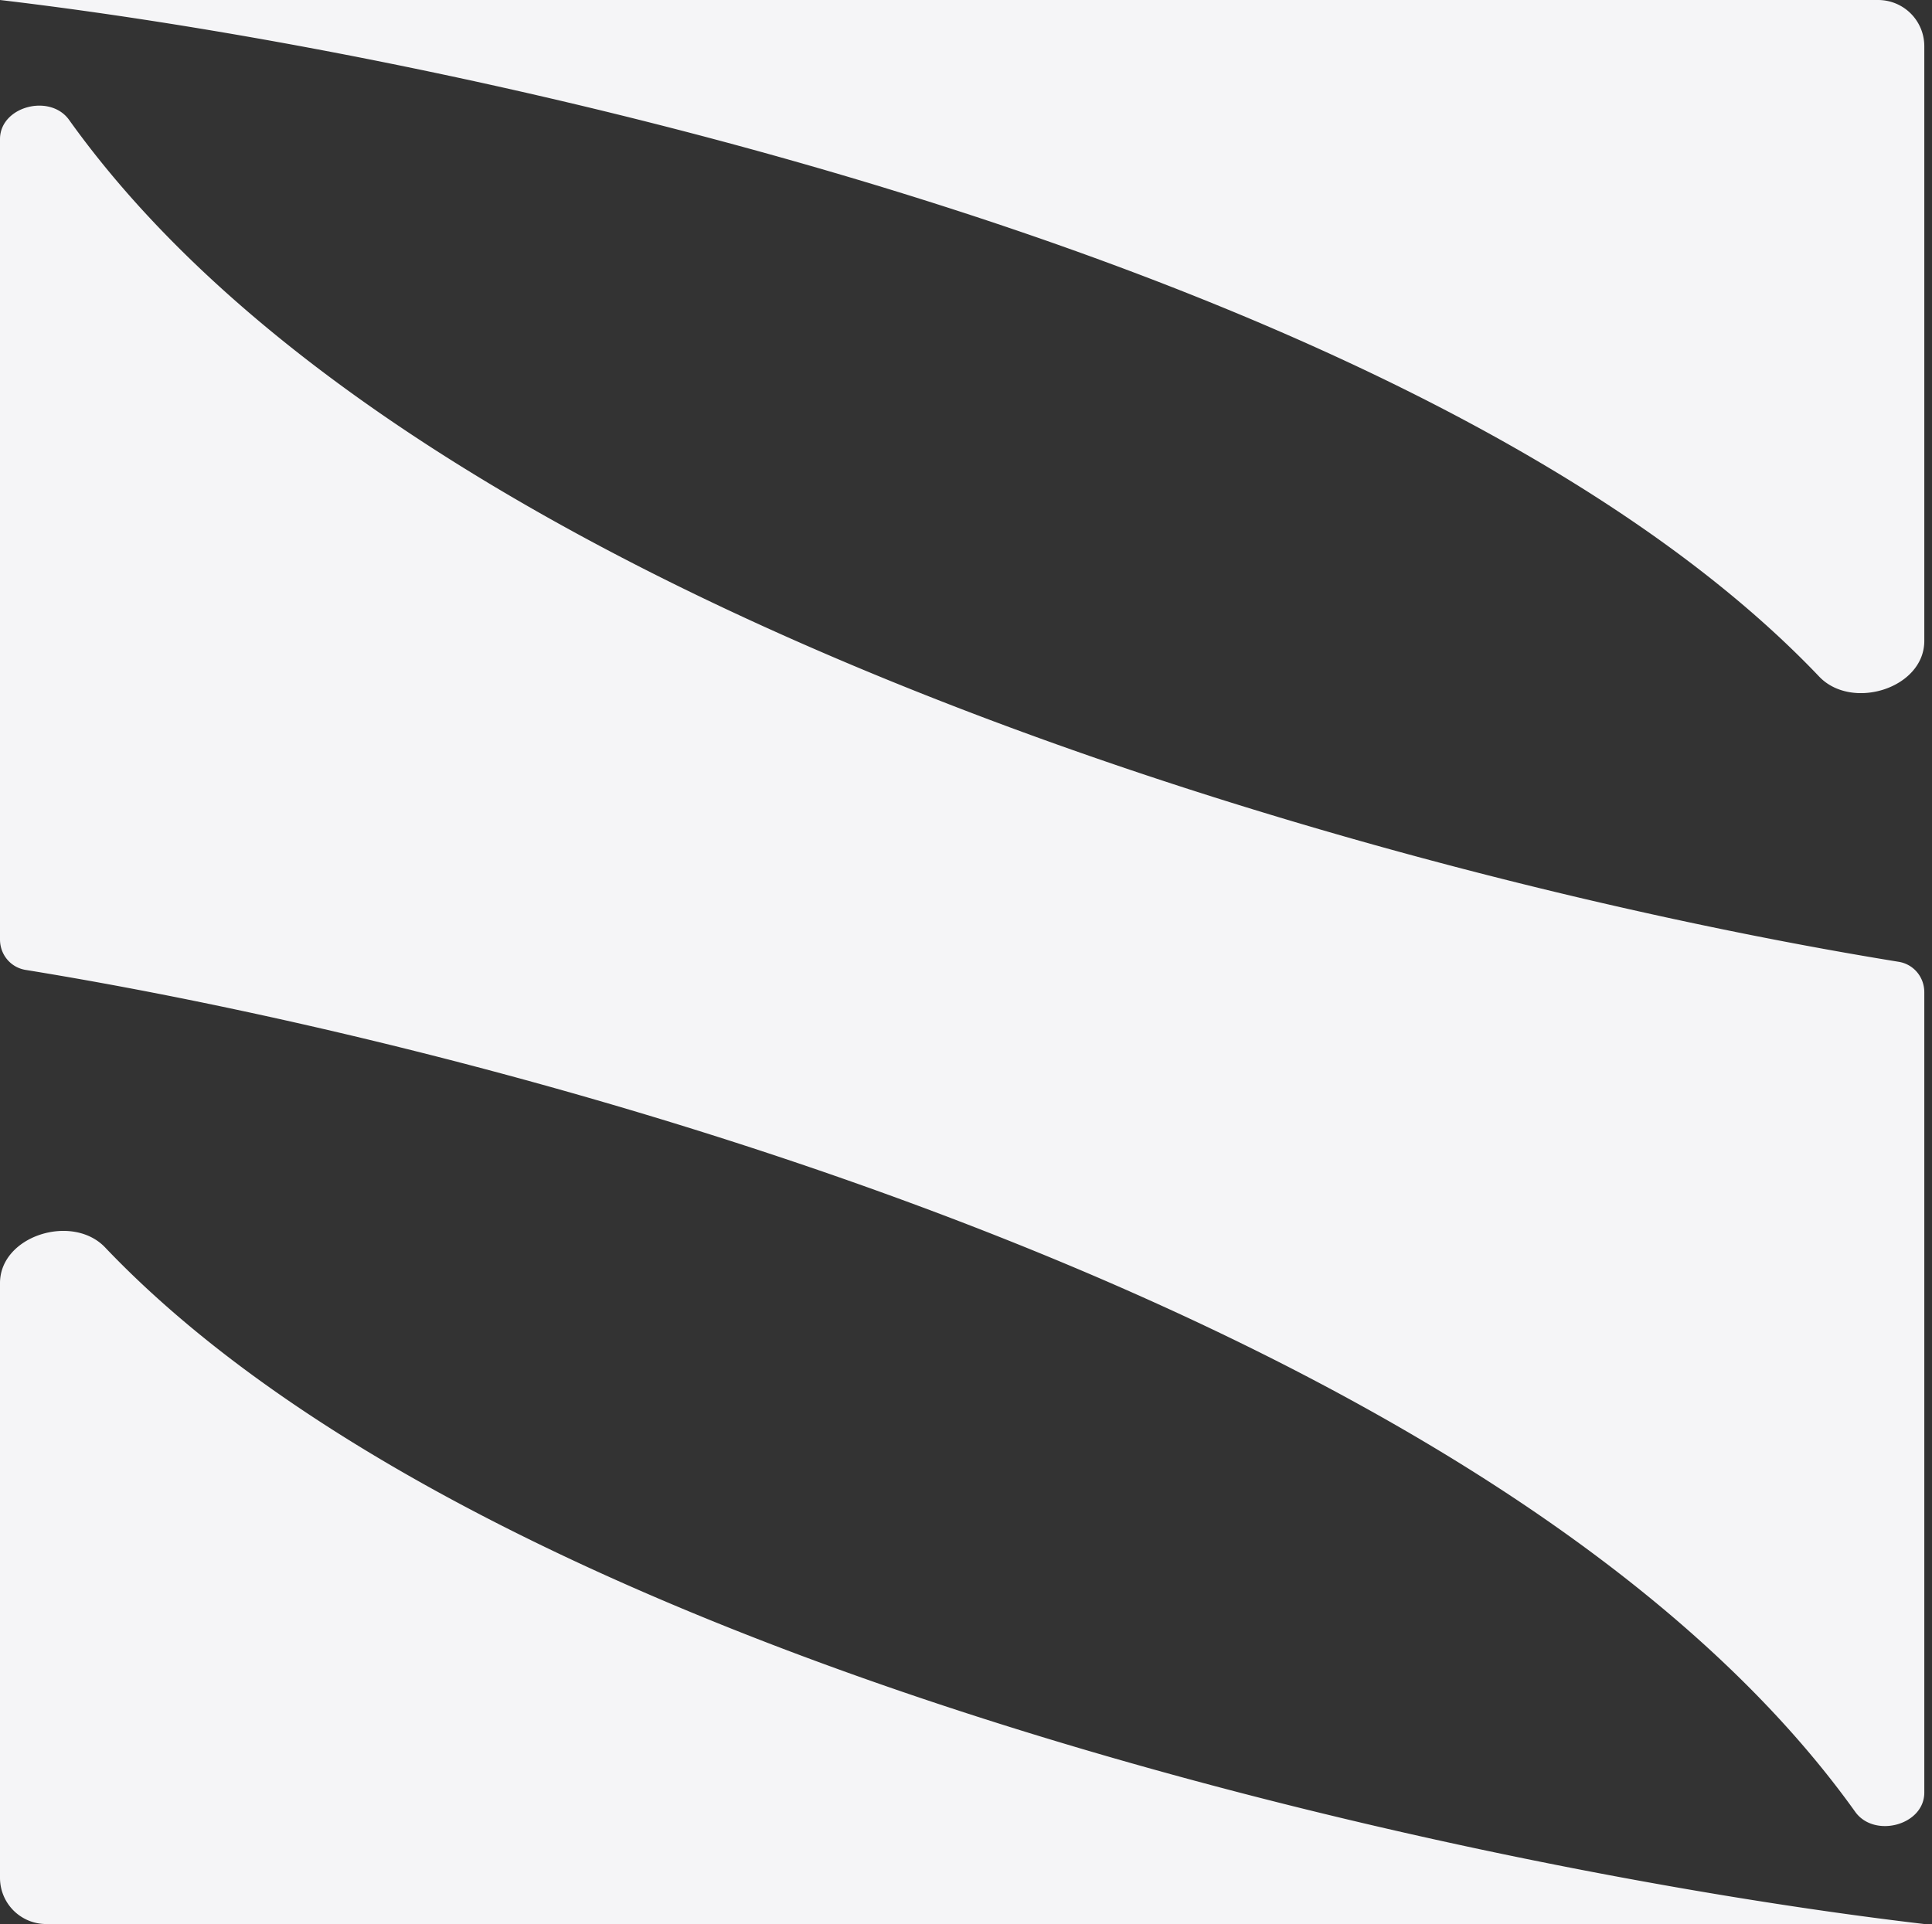 <svg xmlns="http://www.w3.org/2000/svg" width="251" height="250" fill="none"><rect width="100%" height="100%" fill="#333333" stroke="none"/><path fill="#F5F5F7" d="M250 128.928c0-1.973-1.385-3.641-3.332-3.957-66.301-10.759-191.885-45.305-237.69-109.39C6.503 12.117 0 13.825 0 18.081v103.99c0 1.973 1.385 3.64 3.332 3.956 66.3 10.76 191.885 45.306 237.69 109.391 2.474 3.463 8.978 1.755 8.978-2.501v-103.99ZM13.657 162.087C64.484 215.463 188.703 242.787 250 250H6a6 6 0 0 1-6-6v-77.275c0-6.162 9.407-9.1 13.657-4.638Zm222.686-74.174C185.516 34.537 61.297 7.213 0 0h244a6 6 0 0 1 6 6v77.275c0 6.162-9.407 9.1-13.657 4.638Z"/></svg>